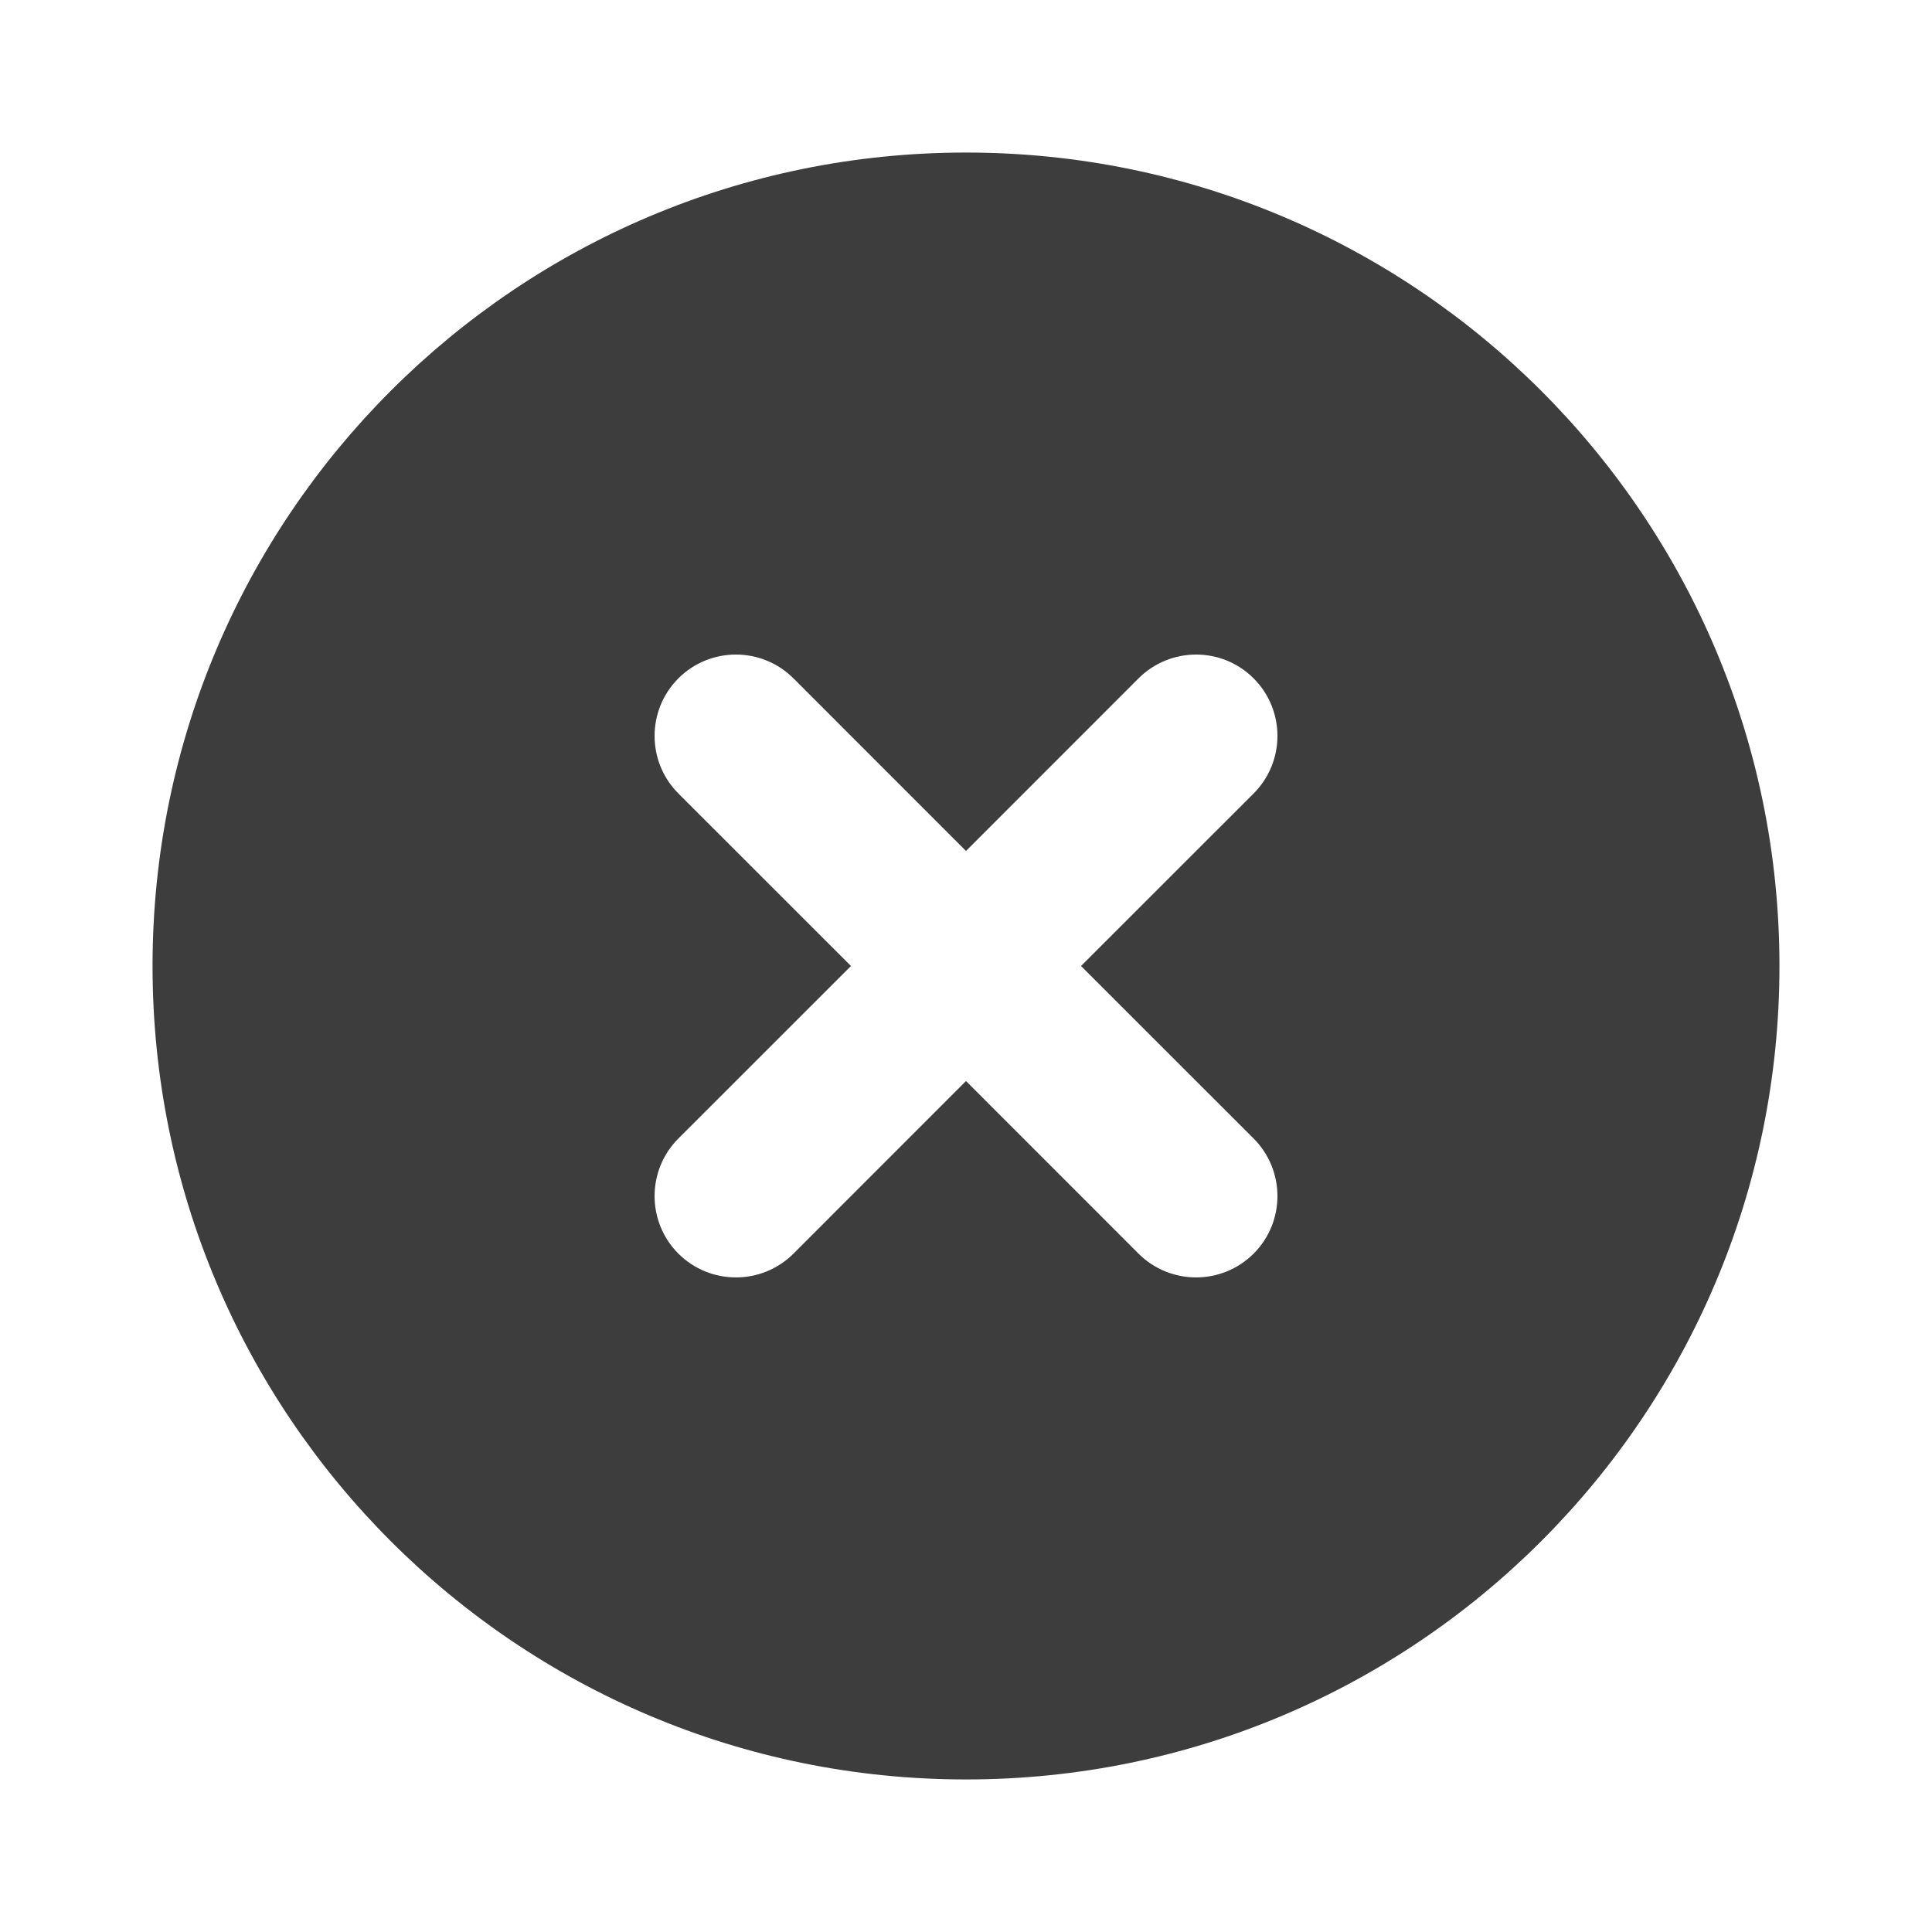 <?xml version="1.0" encoding="UTF-8"?> <svg xmlns="http://www.w3.org/2000/svg" width="24" height="24" viewBox="0 0 24 24" fill="none"><path d="M12 22.105C6.419 22.105 1.895 17.581 1.895 12C1.895 6.419 6.419 1.895 12 1.895C17.581 1.895 22.105 6.419 22.105 12C22.105 17.581 17.581 22.105 12 22.105ZM12 10.571L9.857 8.427C9.462 8.033 8.822 8.032 8.427 8.427C8.033 8.822 8.033 9.462 8.427 9.857L10.571 12L8.427 14.143C8.033 14.538 8.033 15.178 8.427 15.573C8.822 15.967 9.462 15.967 9.857 15.573L12 13.429L14.143 15.573C14.538 15.967 15.178 15.967 15.573 15.573C15.968 15.178 15.967 14.538 15.573 14.143L13.429 12L15.573 9.857C15.967 9.462 15.968 8.822 15.573 8.427C15.178 8.032 14.538 8.033 14.143 8.427L12 10.571Z" fill="#3D3D3D"></path></svg> 